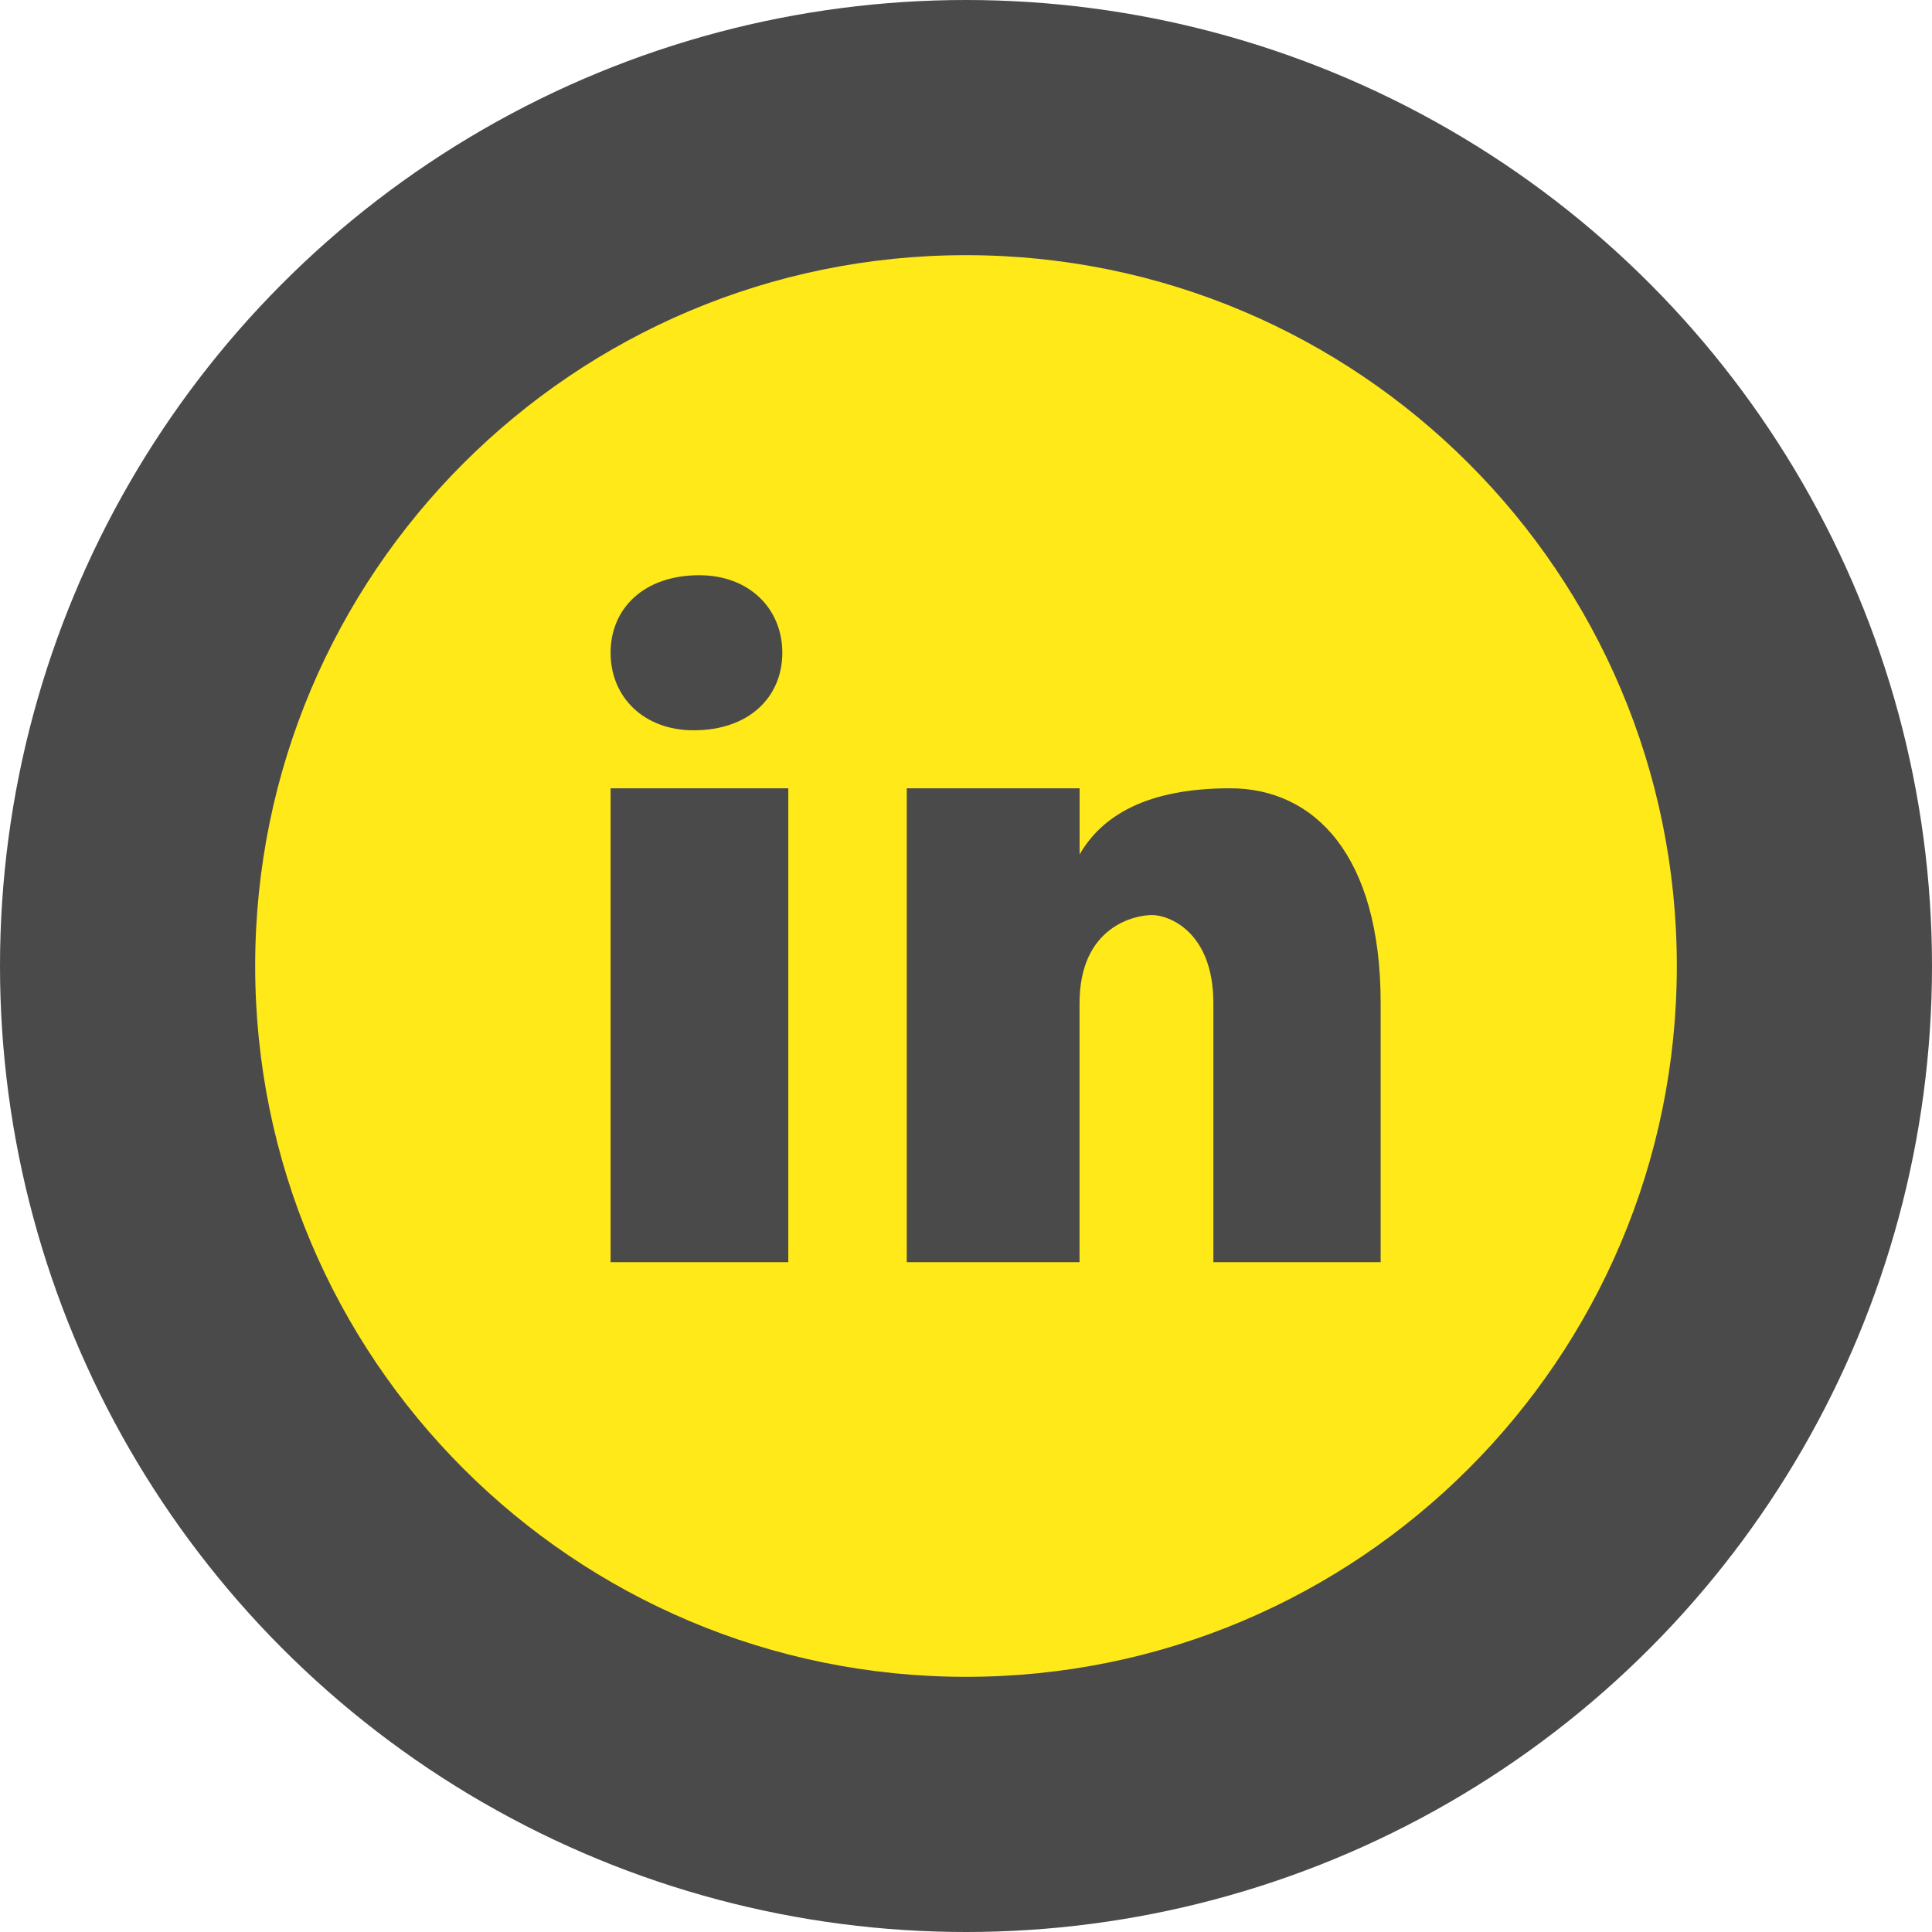 <svg width="53" height="53" viewBox="0 0 53 53" fill="none" xmlns="http://www.w3.org/2000/svg">
<circle cx="26.5" cy="26.5" r="26.5" fill="#4A4A4A"/>
<path d="M26.5 7C15.731 7 7 15.731 7 26.5C7 37.269 15.731 46 26.5 46C37.269 46 46 37.269 46 26.5C46 15.731 37.269 7 26.5 7ZM19.181 15.78C20.549 15.78 21.461 16.692 21.461 17.907C21.461 19.122 20.549 20.034 19.03 20.034C17.662 20.036 16.75 19.122 16.75 17.907C16.75 16.692 17.662 15.78 19.181 15.78ZM21.625 34.625H16.75V21.625H21.625V34.625ZM37.875 34.625H33.286V27.52C33.286 25.556 32.062 25.102 31.604 25.102C31.146 25.102 29.615 25.405 29.615 27.52C29.615 27.823 29.615 34.625 29.615 34.625H24.875V21.625H29.617V23.439C30.228 22.381 31.451 21.625 33.746 21.625C36.04 21.625 37.875 23.439 37.875 27.52V34.625Z" fill="#FFE919"/>
</svg>
